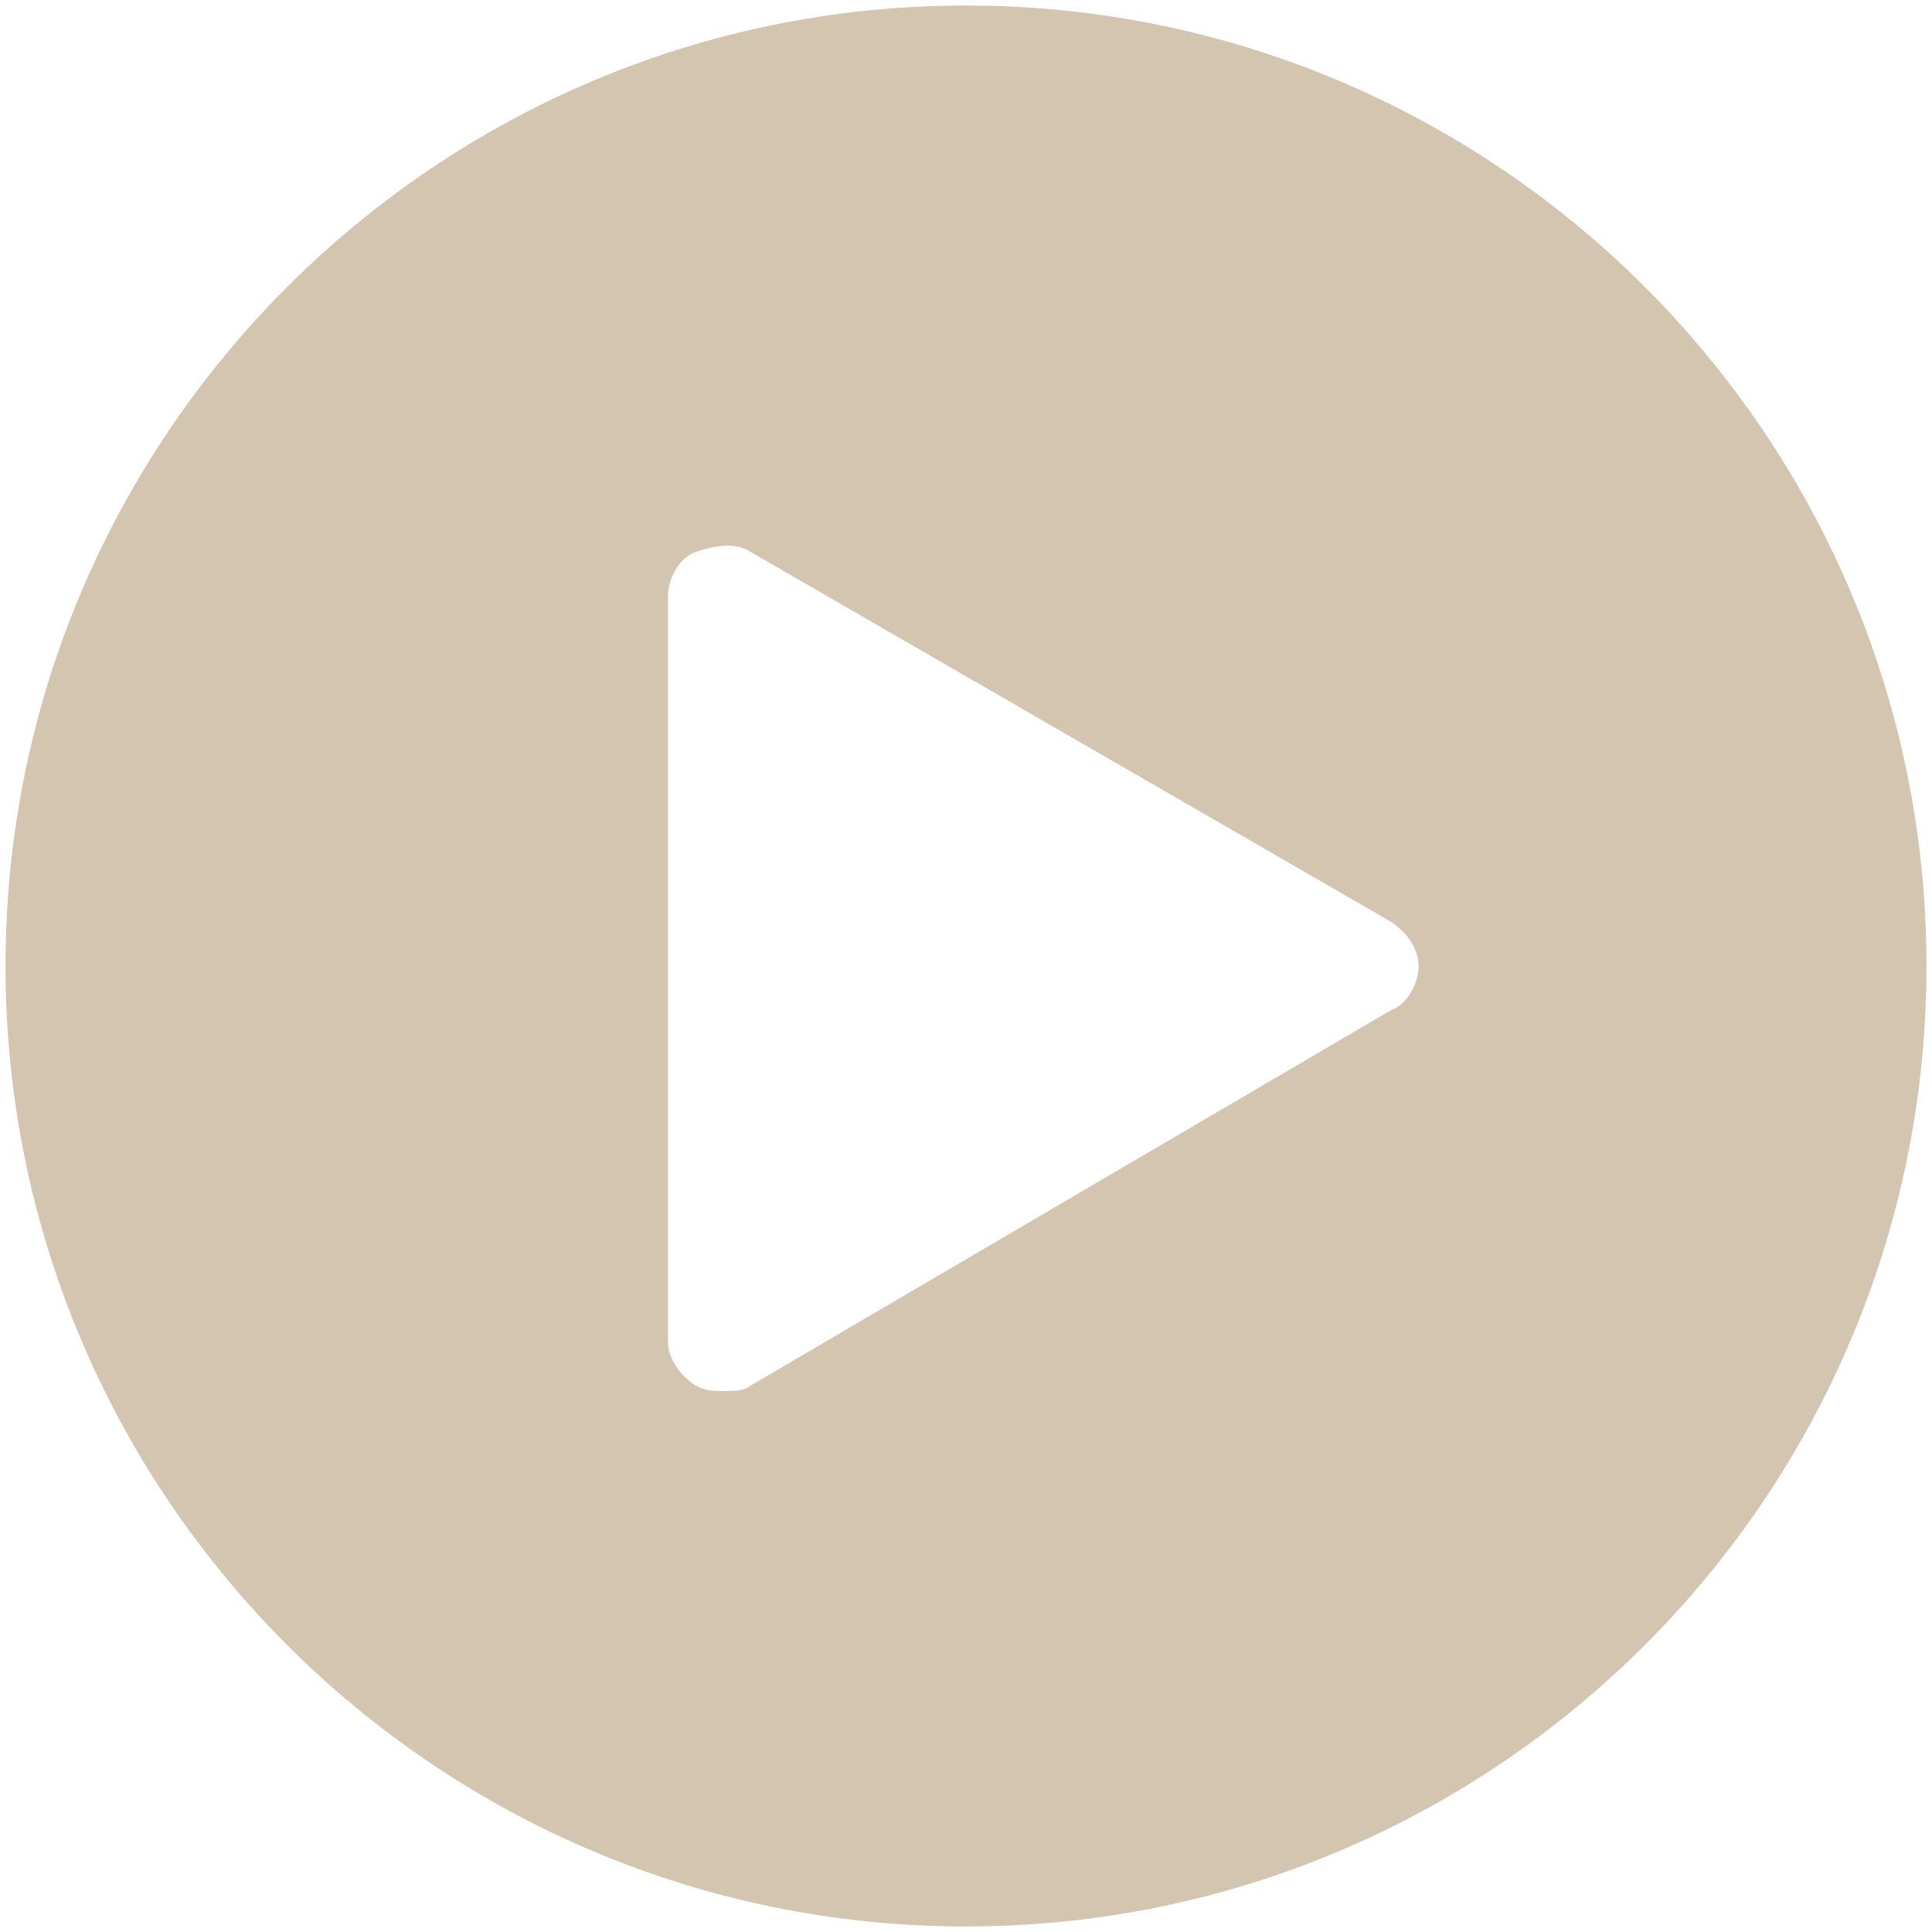 <?xml version="1.0" encoding="utf-8"?>
<!-- Generator: Adobe Illustrator 27.5.0, SVG Export Plug-In . SVG Version: 6.00 Build 0)  -->
<svg version="1.1" id="Layer_1" xmlns="http://www.w3.org/2000/svg" xmlns:xlink="http://www.w3.org/1999/xlink" x="0px" y="0px"
	 viewBox="0 0 35 35" style="enable-background:new 0 0 35 35;" xml:space="preserve">
<style type="text/css">
	.st0{fill:#D4C5B1;}
</style>
<g>
	<g>
		<path class="st0" d="M17.5,0.1C7.9,0.1,0.1,7.9,0.1,17.5s7.8,17.4,17.4,17.4s17.4-7.8,17.4-17.4S27.1,0.1,17.5,0.1z M25.2,18.3
			l-11.6,6.8c-0.1,0.1-0.3,0.1-0.5,0.1s-0.3,0-0.5-0.1c-0.3-0.2-0.5-0.5-0.5-0.8V10.8c0-0.3,0.2-0.7,0.5-0.8s0.7-0.2,1,0l11.6,6.7
			c0.3,0.2,0.5,0.5,0.5,0.8S25.5,18.2,25.2,18.3z"/>
	</g>
</g>
</svg>
